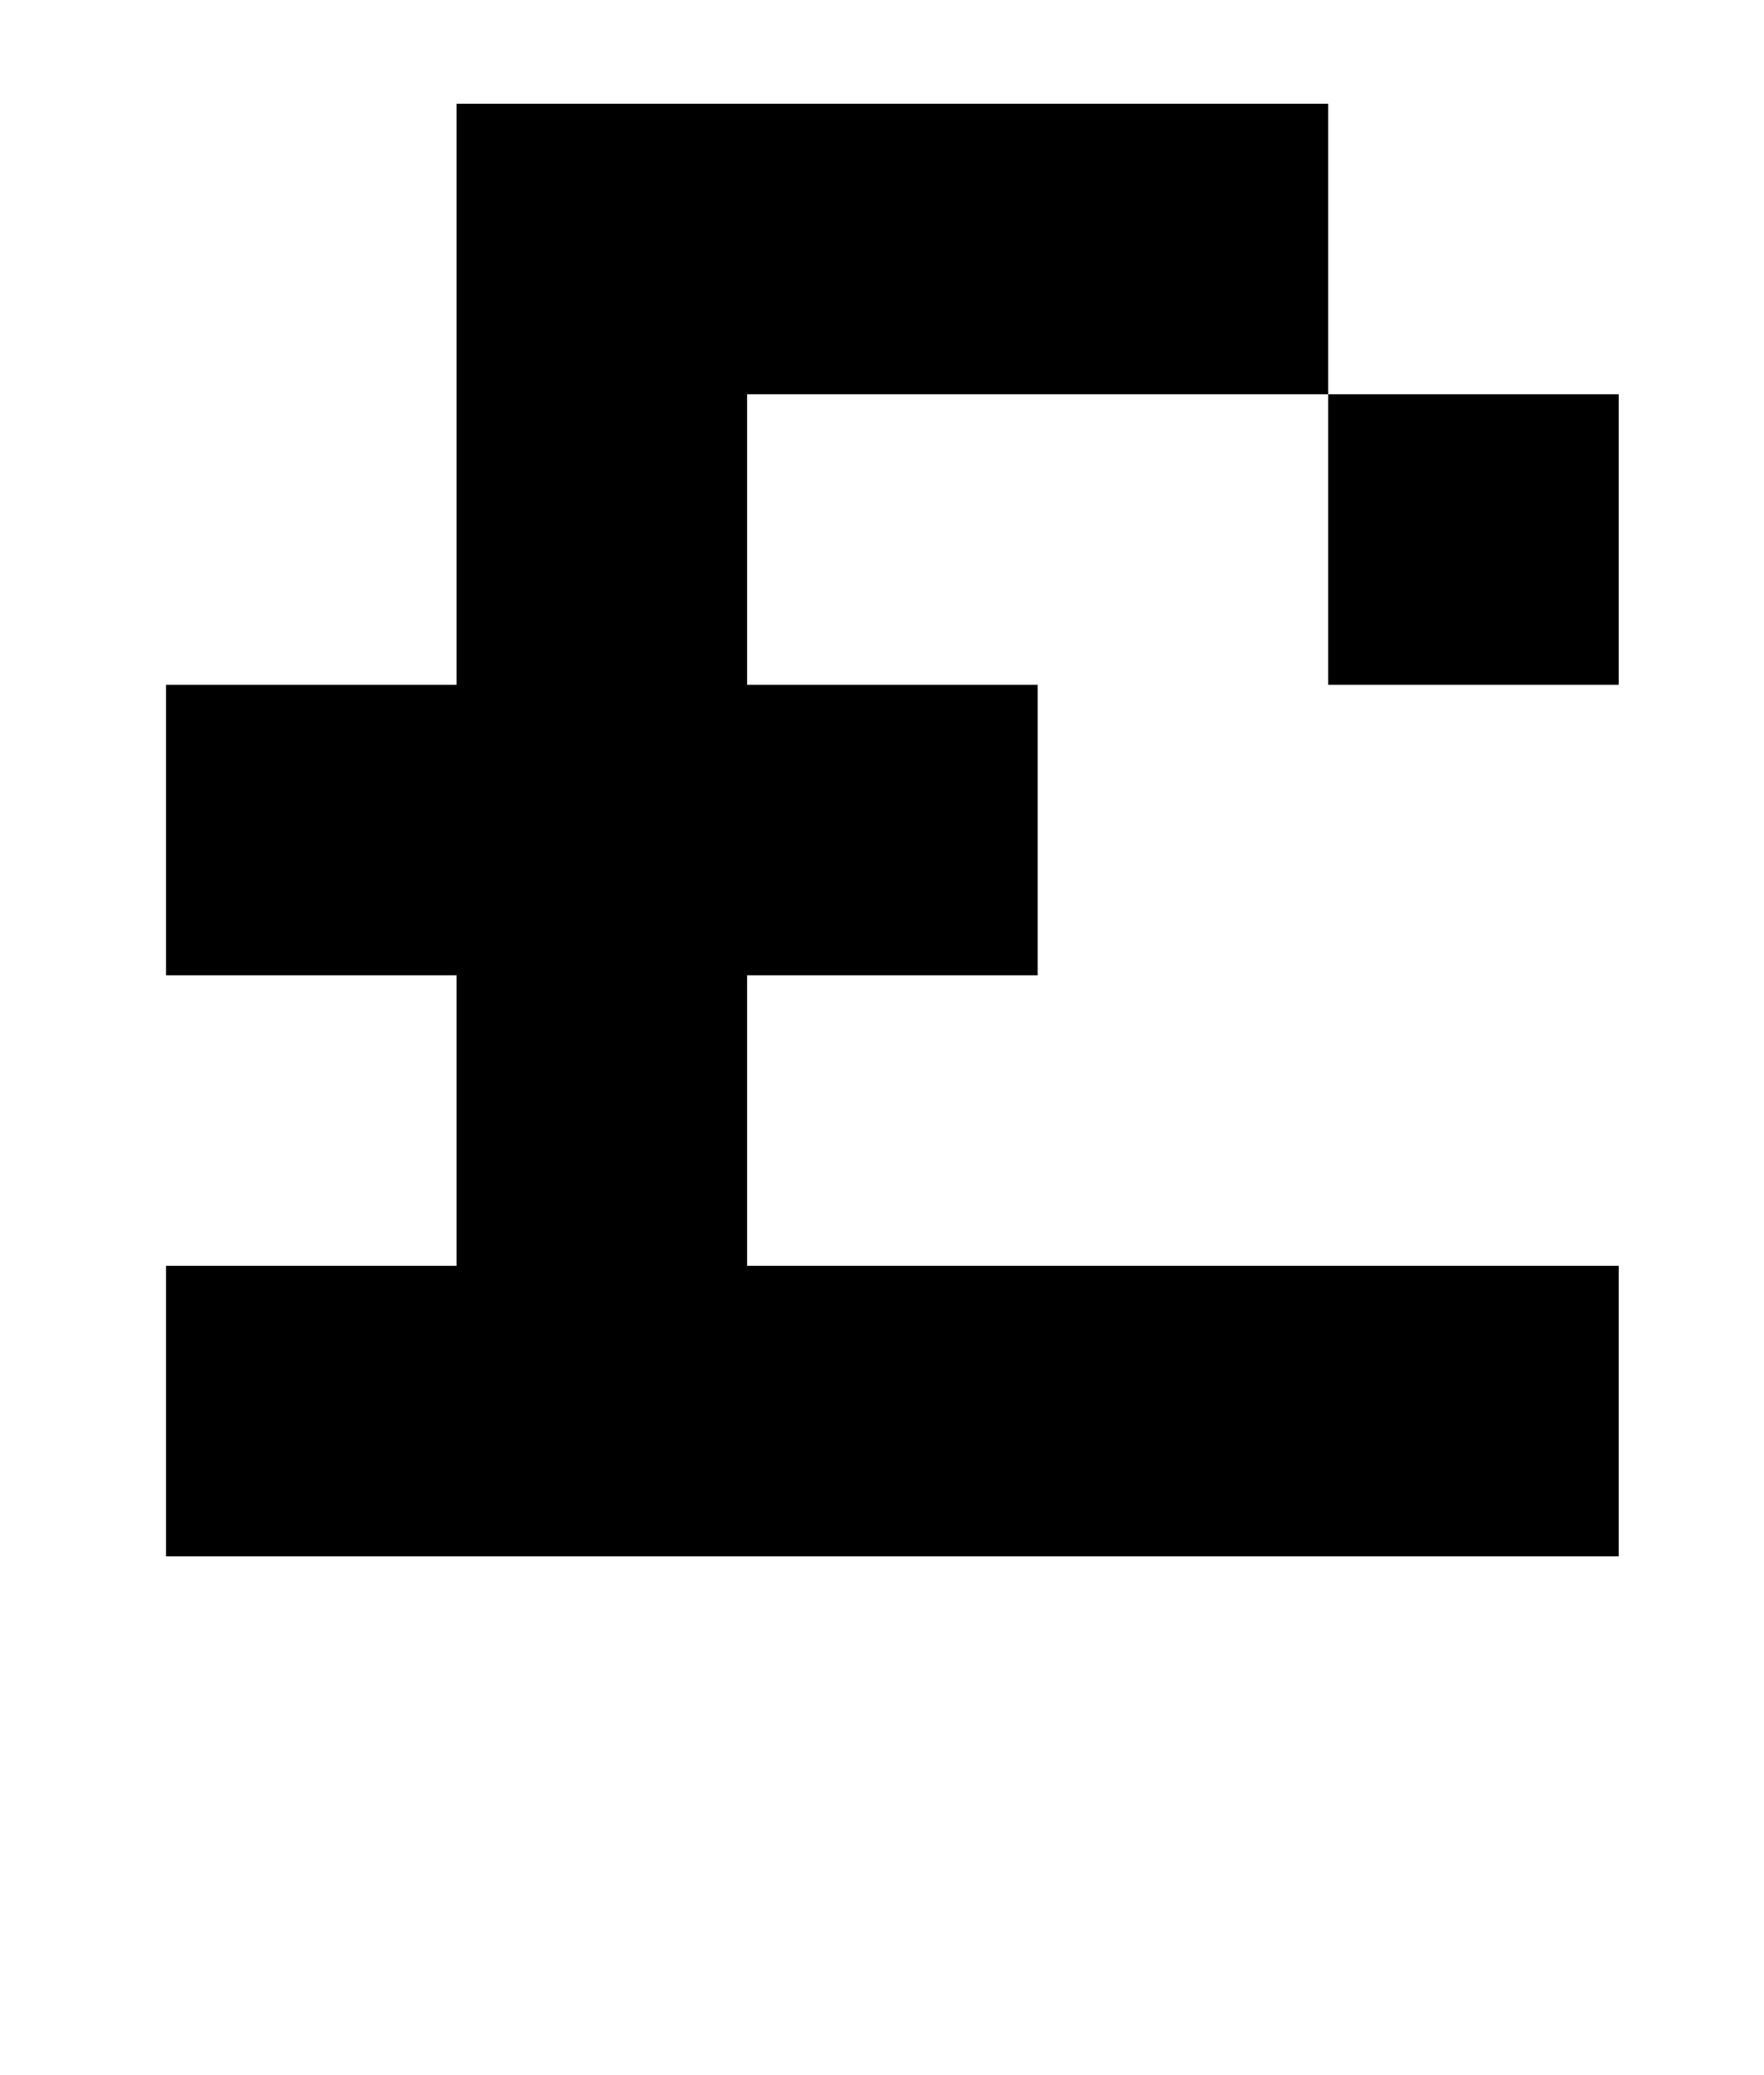 <?xml version="1.0" standalone="no"?>
<!DOCTYPE svg PUBLIC "-//W3C//DTD SVG 1.1//EN" "http://www.w3.org/Graphics/SVG/1.1/DTD/svg11.dtd" >
<svg xmlns="http://www.w3.org/2000/svg" xmlns:xlink="http://www.w3.org/1999/xlink" version="1.1" viewBox="-10 0 850 1000">
   <path fill="currentColor"
d="M70 470v-140h140v-280h420v140h140v140h-140v-140h-280v140h140v140h-140v140h420v140h-700v-140h140v-140h-140z" />
</svg>
